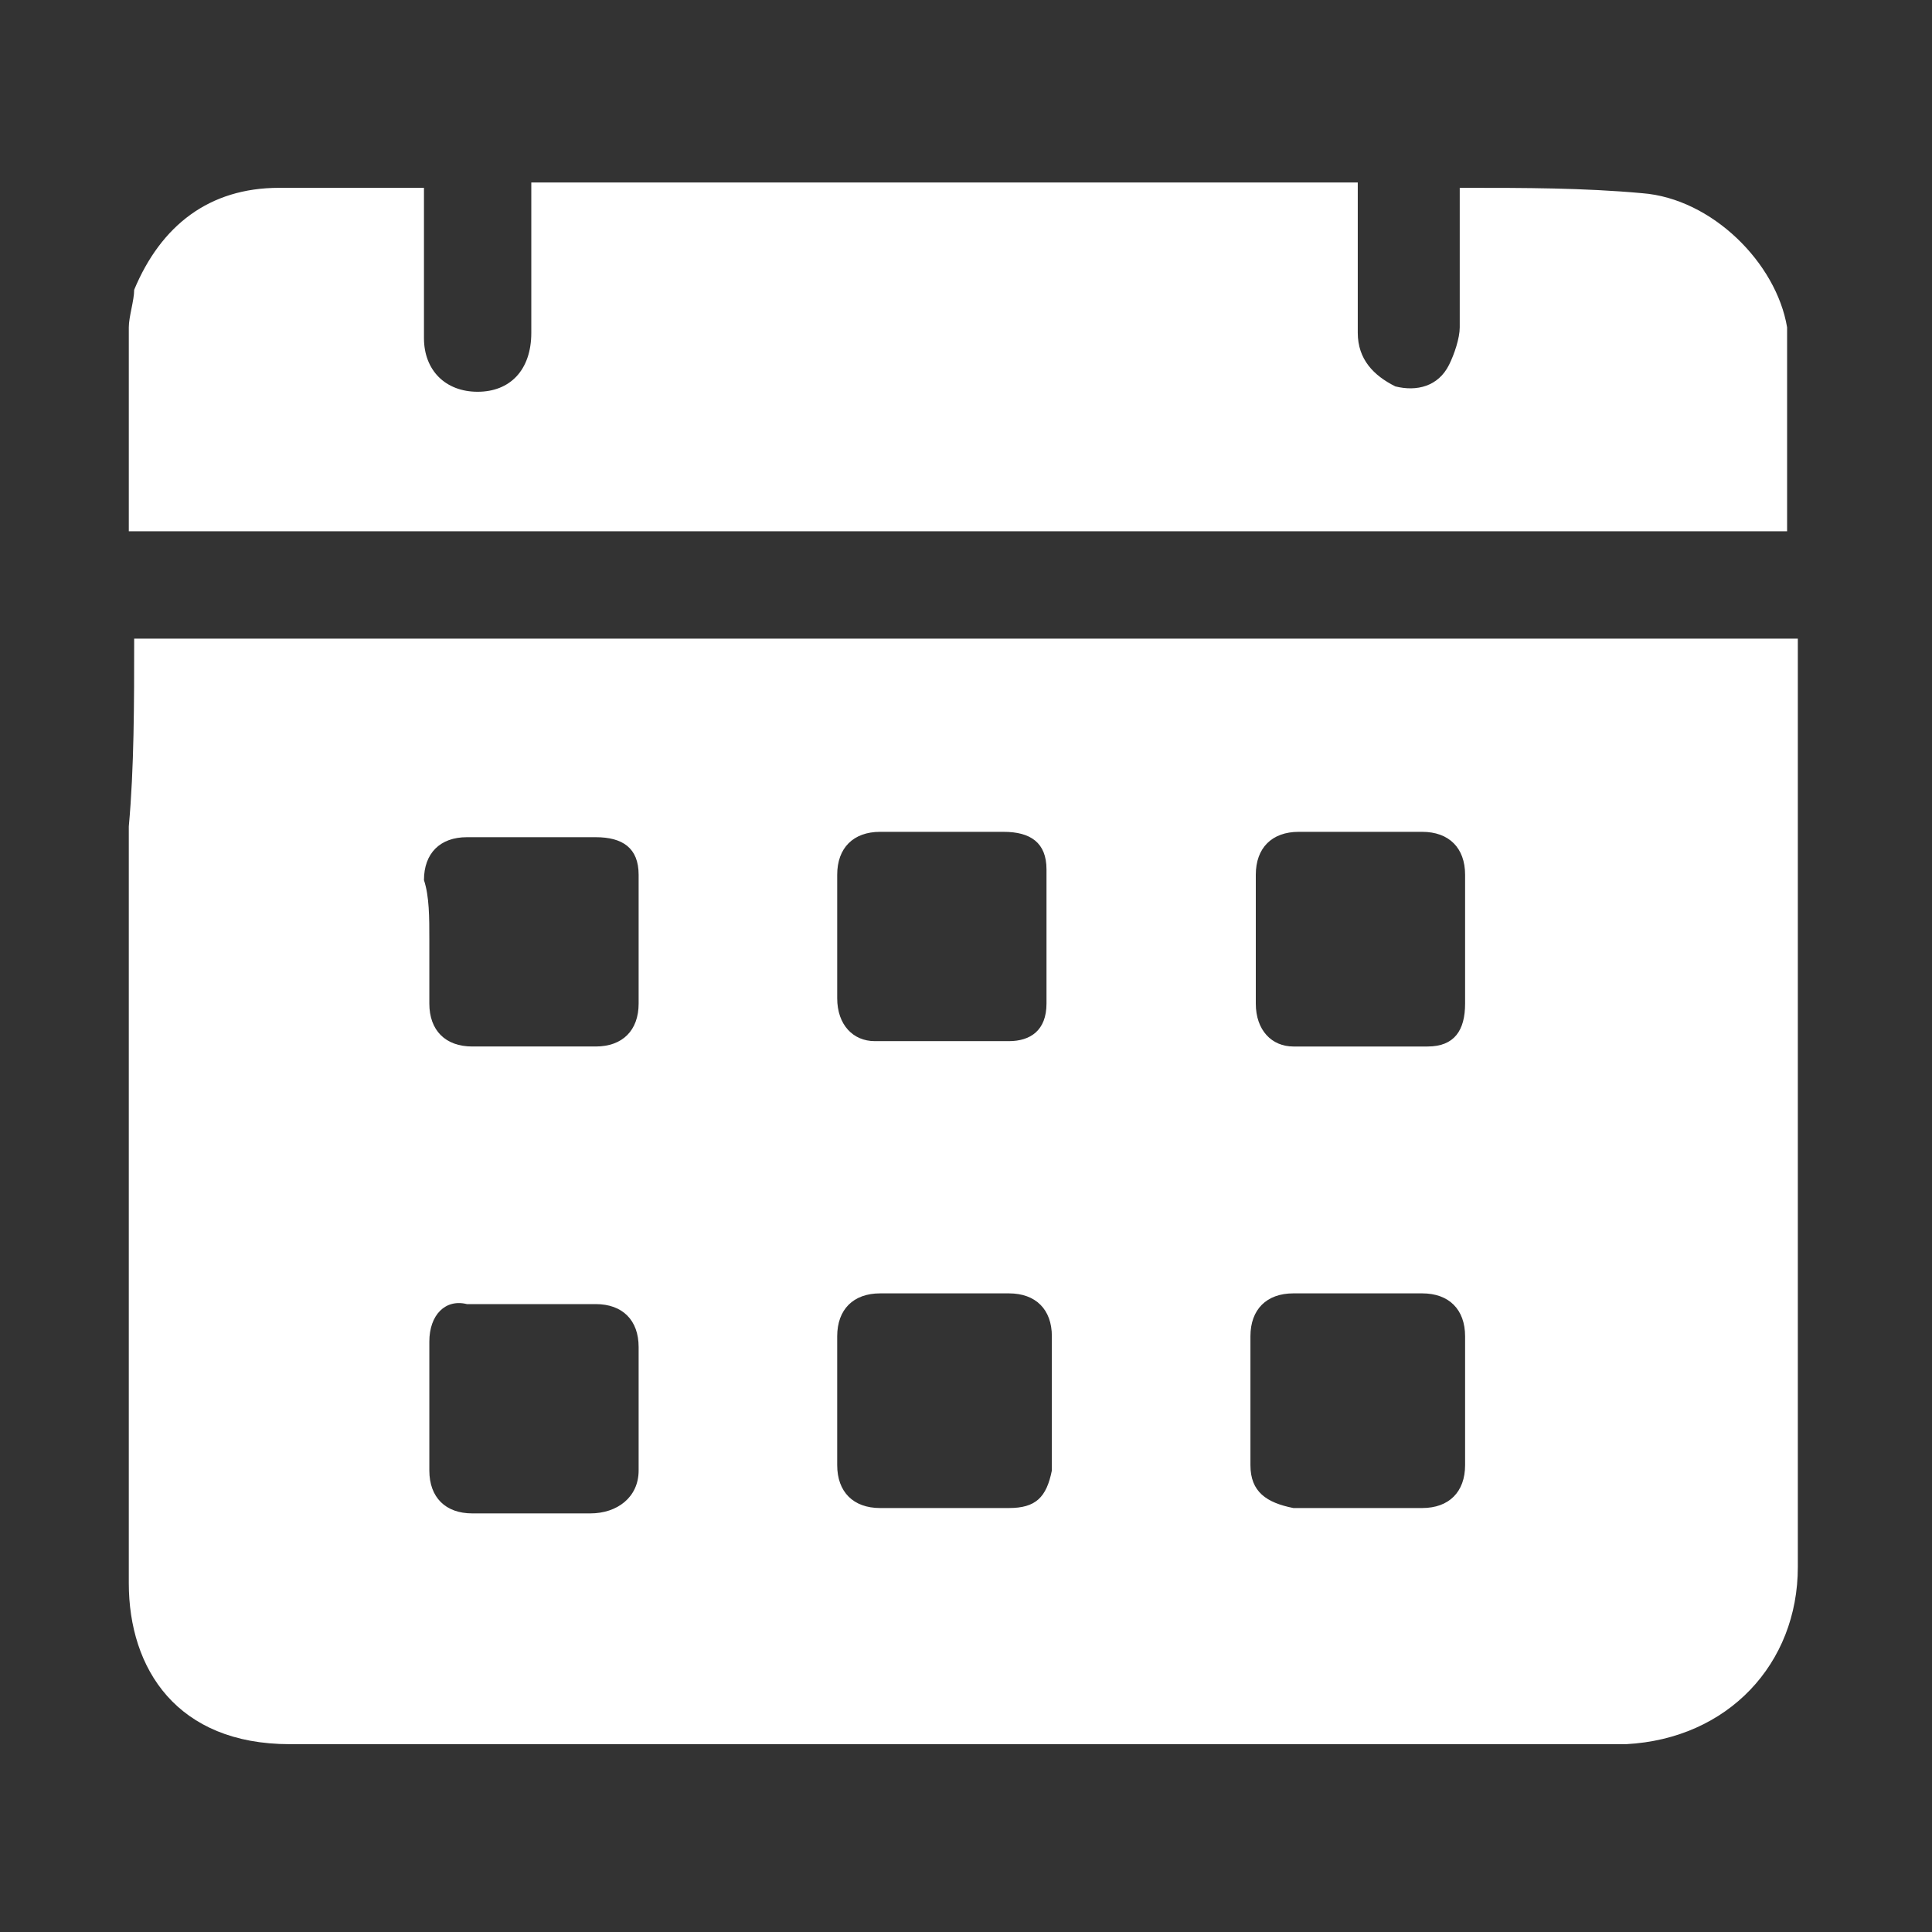 <?xml version="1.0" encoding="utf-8"?>
<!-- Generator: Adobe Illustrator 27.4.0, SVG Export Plug-In . SVG Version: 6.00 Build 0)  -->
<svg version="1.1" id="Layer_1" xmlns="http://www.w3.org/2000/svg" xmlns:xlink="http://www.w3.org/1999/xlink" x="0px" y="0px"
	 viewBox="0 0 36 36" style="enable-background:new 0 0 36 36;" xml:space="preserve">
<rect x="0" y="0" width="36" height="36" fill="#333333" stroke="none"/>
<style type="text/css">
	.st0{display:none;}
	.st1{fill:#FFFFFF;}
</style>
<rect x="-148.9" y="-135.6" class="st0" width="1259.7" height="930.3"/>
<g>
	<path class="st1" d="M610.3-769.9c0,3.2,0,6.4,0,9.6c-0.1,0.4-0.2,0.8-0.2,1.2c-1,13.2-5.1,25.4-12.6,36.4c-12.2,18-29,29-50.4,33
		c-2.8,0.5-5.7,0.8-8.5,1.2c-3.2,0-6.4,0-9.6,0c-0.4-0.1-0.9-0.2-1.3-0.3c-14.7-1.2-28.2-6-39.8-15.1c-22.8-17.8-33.1-41.4-30-70.2
		c2.3-21.8,12.8-39.4,30.4-52.5c24.8-18.4,57.1-20.2,83.7-4.8c20.5,11.9,32.8,29.8,37.2,53.2C609.7-775.5,609.9-772.7,610.3-769.9z
		 M533.1-712.8C533.1-712.8,533.1-712.8,533.1-712.8c1.2,0,2.5,0,3.7,0c1.9-0.1,2.9-0.9,3-2.8c0.1-2.2,0.1-4.4,0.1-6.6
		c0-2.9,0.6-3.8,3.4-4.6c0.4-0.1,0.8-0.2,1.1-0.3c10.1-3.4,16.9-12.6,16.5-22.7c-0.4-9.4-5.1-16.2-13.3-20.5
		c-3.8-2-7.8-3.4-11.7-5.3c-2.7-1.3-5.4-2.7-7.7-4.5c-3.6-2.9-2.9-7.9,1.3-10c1.6-0.8,3.5-1.1,5.3-1.3c5.6-0.4,10.9,0.8,15.9,3.2
		c2.5,1.2,3.3,0.8,4.2-1.8c0.8-2.6,1.5-5.2,2.3-7.7c0.8-3,0.4-4.1-2.5-5c-3.6-1.2-7.2-2.1-10.9-3c-2.6-0.6-3.1-1-3.1-3.6
		c0-1.7,0-3.5-0.2-5.2c-0.2-2.1-0.9-2.7-3-2.8c-2.3-0.1-4.6-0.1-6.9,0c-2.4,0-3.1,0.7-3.1,3.2c-0.1,2.1-0.1,4.3-0.1,6.4
		c0,1.6-0.7,2.6-2.3,3.1c-1.7,0.6-3.3,1.3-5,2c-14.8,6.6-17.8,27.5-3.8,37.1c4,2.8,8.4,4.7,12.9,6.5c3.1,1.3,6.1,2.7,9,4.3
		c2.8,1.6,4.5,4.2,4.1,7.6c-0.4,3.6-2.9,5.4-6,6.5c-3.8,1.3-7.6,1-11.5,0.2c-4.1-0.8-7.9-2.2-11.7-4c-1.8-0.9-2.8-0.7-3.3,0.8
		c-1.1,3.5-2.1,7.1-3,10.6c-0.4,1.3,0.2,2.4,1.4,3c1.1,0.6,2.3,1.4,3.5,1.7c4.1,1.1,8.2,2.1,12.3,3.2c2.1,0.5,2.4,0.8,2.5,2.9
		c0.1,2.1,0,4.3,0.1,6.4c0.1,2.2,1.1,3,3.2,3.1C530.8-712.8,532-712.8,533.1-712.8z"/>
</g>
<g>
	<path class="st1" d="M556.6-352c-29.2,0-58.5,0-87.7,0c-6.8-1.9-8.3-6.5-8.3-11.8c0.1-38,0-76,0.1-114c0-1.4,0.1-2.8,0.4-4.1
		c1.2-4.6,4.9-7.1,10.2-7.1c24.7,0,49.4,0,74.2,0c0.5,0,1,0,1.7,0.1c-0.4,0.6-0.6,1-0.9,1.4c-2.7,4.1-5.4,8.1-8.1,12.2
		c-0.6,0.9-0.9,1.8,0.3,2.2c0.4,0.2,1.2-0.2,1.6-0.5c4.7-3.1,9.3-6.1,14-9.3c0.8-0.5,1.4-0.6,2.2-0.3c7,2.9,14.5,1,19.3-4.9
		c0.4-0.5,1.3-1,2-1c6.4-0.1,12.7-0.1,19.1,0c1,0,2,0,2.9,0.3c4.8,1.2,7.4,4.9,7.4,10.5c0,24.7,0,49.3,0,74c0,0.5,0,1.1,0,1.8
		c-0.8,0-1.4,0-2,0c-12.1,0-24.1,0-36.2,0c-7.4,0-12.2,4.9-12.3,12.2C556.6-377.5,556.6-364.8,556.6-352z M539.1-416.6
		c5.3,0,10.5,0.1,15.7-0.1c2.9-0.1,5.6-1.2,7.7-3.3c2.6-2.6,3.2-5.7,2.5-9.2c-0.7-3.4-3-5.1-6.1-6c-0.5-0.1-1-0.3-1.7-0.5
		c0.6-0.3,1-0.5,1.4-0.6c2.2-1,3.8-2.6,4.5-5c1.4-4.7-1-9-5.9-10.3c-5.9-1.6-11.9-0.7-17.9-0.8c-0.1,0-0.1,0.1-0.2,0.2
		C539.1-440.3,539.1-428.4,539.1-416.6z M499.7-434.6c0.4,2.5,0.6,5.1,1.3,7.5c1.8,6.5,6.7,10.6,13.1,11.3c6.3,0.7,12.2-2.2,15-7.7
		c3.5-7,3.7-14.3,0.4-21.3c-4.5-9.4-17.8-11.3-24.9-3.6C501-444.6,500-439.7,499.7-434.6z M593.3-448.4c-4.3-4.8-12.7-6.1-18.1-2.9
		c-4.2,2.5-6,7-4.5,11.5c0.8,2.5,2.5,4.3,4.7,5.4c3.4,1.7,6.8,3.2,10.2,4.9c1.7,0.8,2.4,2.3,2.2,4.2c-0.2,1.9-1.3,3-3.1,3.6
		c-2.1,0.7-4.3,0.7-6.3-0.1c-2.2-0.9-4.3-2.1-6.5-3.2c-1.1,1.2-2.2,2.6-3.4,4c5,5.3,13.9,6.9,20.2,3.7c3.4-1.8,5.4-4.6,5.6-8.6
		c0.2-4-1.4-7-4.8-8.9c-1.1-0.7-2.4-1.2-3.6-1.7c-2.4-1.1-4.9-2.1-7.3-3.3c-1.5-0.7-2.3-2-2.2-3.7c0.2-1.8,1.3-2.9,2.9-3.4
		c2.6-0.8,5.2-0.5,7.6,0.7c1,0.5,2,1.2,3.1,1.8C591.2-445.9,592.3-447.1,593.3-448.4z M486.4-452.4c0,0.6,0,1.2,0,1.7
		c0,7.1,0,14.2,0,21.4c0,1.2-0.1,2.4-0.2,3.5c-0.6,4.2-4.9,5.9-8.3,3.2c-0.9-0.7-1.5-1.6-2.4-2.5c-1.4,1-2.8,2.1-4.2,3.1
		c3,5,8.1,7.1,13.7,5.8c4.6-1.1,7.5-4.6,7.6-10.4c0.2-8.4,0.1-16.9,0.1-25.4c0-0.2-0.1-0.4-0.2-0.6
		C490.5-452.4,488.6-452.4,486.4-452.4z"/>
	<path class="st1" d="M545.5-421.2c2.8-0.1,5.3-0.2,7.9-0.4c0.7,0,1.3-0.2,1.9-0.5c2.6-0.9,3.9-2.8,3.8-5.5
		c-0.1-2.5-1.4-4.3-4.1-4.8c-3.1-0.5-6.2-0.6-9.5-0.8C545.5-429,545.5-425.2,545.5-421.2z M545.5-437.3c2.9-0.3,5.7-0.3,8.4-0.9
		c2.3-0.5,3.4-2.5,3.2-4.8c-0.1-2.2-1.2-3.7-3.6-4.1c-2.6-0.4-5.3-0.4-8-0.5C545.5-444.1,545.5-440.9,545.5-437.3z"/>
	<path class="st1" d="M506.2-434.5c0.5,2.5,0.8,4.9,1.6,7.2c1.2,3.6,3.8,5.9,7.7,6c3.6,0.1,6.3-1.7,7.8-4.9
		c2.4-5.3,2.5-10.9,0.1-16.2c-1.6-3.5-4.4-5.3-8.4-5c-3.8,0.3-6.2,2.6-7.4,6C507-439.2,506.7-436.9,506.2-434.5z"/>
	<path class="st1" d="M606.5-395.8c-14.4,14.4-28.8,28.8-43.3,43.3c0-0.5,0-1,0-1.6c0-11.9,0-23.8,0-35.7c0-4.4,1.7-6,6-6
		c11.9,0,23.8,0,35.7,0C605.5-395.8,606-395.8,606.5-395.8z"/>
	<path class="st1" d="M551.3-498c-0.1-6.3,5.1-11.4,11.4-11.5c6.3-0.1,11.5,5.1,11.5,11.5c0,6.1-5.1,11.3-11.3,11.4
		C556.6-486.5,551.4-491.6,551.3-498z"/>
	<path class="st1" d="M545.5-421.2c0-4,0-7.8,0-12c3.2,0.3,6.4,0.3,9.5,0.8c2.8,0.5,4.1,2.3,4.1,4.8c0.1,2.7-1.3,4.6-3.8,5.5
		c-0.6,0.2-1.3,0.4-1.9,0.5C550.8-421.4,548.2-421.3,545.5-421.2z"/>
	<path class="st1" d="M545.5-437.3c0-3.6,0-6.8,0-10.3c2.7,0.2,5.4,0.2,8,0.5c2.4,0.4,3.5,1.9,3.6,4.1c0.1,2.3-1,4.3-3.2,4.8
		C551.2-437.6,548.3-437.6,545.5-437.3z"/>
	<path class="st1" d="M506.2-434.5c0.5-2.3,0.8-4.7,1.5-6.9c1.2-3.4,3.5-5.7,7.4-6c4-0.3,6.8,1.5,8.4,5c2.4,5.4,2.3,10.9-0.1,16.2
		c-1.5,3.3-4.2,5.1-7.8,4.9c-3.9-0.1-6.5-2.4-7.7-6C507-429.6,506.7-432.1,506.2-434.5z"/>
</g>
<g>
	<path class="st1" d="M2.5,11.9c10.3,0,20.7,0,31,0c0,0.2,0,0.3,0,0.5c0,5.6,0,11.2,0,16.8c0,1.8-1.3,3.2-3.2,3.3
		c-0.1,0-0.3,0-0.4,0c-8.2,0-16.3,0-24.5,0c-2.1,0-3-1.4-3-3c0-4.7,0-9.4,0-14.1C2.5,14.3,2.5,13.1,2.5,11.9z M27.3,17.5
		c0-0.4,0-0.8,0-1.2c0-0.5-0.3-0.8-0.8-0.8c-0.8,0-1.5,0-2.3,0c-0.5,0-0.8,0.3-0.8,0.8c0,0.8,0,1.6,0,2.4c0,0.5,0.3,0.8,0.7,0.8
		c0.8,0,1.7,0,2.5,0c0.5,0,0.7-0.3,0.7-0.8C27.3,18.3,27.3,17.9,27.3,17.5z M17.6,28.1c0.4,0,0.8,0,1.2,0c0.5,0,0.7-0.2,0.8-0.7
		c0-0.8,0-1.6,0-2.5c0-0.5-0.3-0.8-0.8-0.8c-0.8,0-1.6,0-2.4,0c-0.5,0-0.8,0.3-0.8,0.8c0,0.8,0,1.6,0,2.4c0,0.5,0.3,0.8,0.8,0.8
		C16.8,28.1,17.2,28.1,17.6,28.1z M25.3,28.1c0.4,0,0.8,0,1.2,0c0.5,0,0.8-0.3,0.8-0.8c0-0.8,0-1.6,0-2.4c0-0.5-0.3-0.8-0.8-0.8
		c-0.8,0-1.6,0-2.4,0c-0.5,0-0.8,0.3-0.8,0.8c0,0.8,0,1.6,0,2.4c0,0.5,0.3,0.7,0.8,0.8C24.6,28.1,25,28.1,25.3,28.1z M17.6,15.5
		c-0.4,0-0.8,0-1.2,0c-0.5,0-0.8,0.3-0.8,0.8c0,0.8,0,1.6,0,2.3c0,0.5,0.3,0.8,0.7,0.8c0.8,0,1.7,0,2.5,0c0.4,0,0.7-0.2,0.7-0.7
		c0-0.8,0-1.7,0-2.5c0-0.5-0.3-0.7-0.8-0.7C18.4,15.5,18,15.5,17.6,15.5z M8,26.2c0,0.4,0,0.8,0,1.2c0,0.5,0.3,0.8,0.8,0.8
		c0.7,0,1.5,0,2.2,0c0.5,0,0.9-0.3,0.9-0.8c0-0.8,0-1.6,0-2.3c0-0.5-0.3-0.8-0.8-0.8c-0.8,0-1.6,0-2.4,0C8.3,24.2,8,24.5,8,25
		C8,25.4,8,25.8,8,26.2z M8,17.5c0,0.4,0,0.8,0,1.2c0,0.5,0.3,0.8,0.8,0.8c0.8,0,1.6,0,2.3,0c0.5,0,0.8-0.3,0.8-0.8
		c0-0.8,0-1.6,0-2.4c0-0.5-0.3-0.7-0.8-0.7c-0.8,0-1.6,0-2.4,0c-0.5,0-0.8,0.3-0.8,0.8C8,16.7,8,17.1,8,17.5z"/>
	<path class="st1" d="M27.2,3.5c0.1,0,0.1,0,0.1,0c1.1,0,2.2,0,3.3,0.1c1.3,0.1,2.5,1.3,2.7,2.5c0,0.1,0,0.2,0,0.4
		c0,1.1,0,2.3,0,3.4c-10.3,0-20.6,0-30.9,0c0-1.3,0-2.5,0-3.8c0-0.2,0.1-0.5,0.1-0.7C3,4.2,3.9,3.5,5.2,3.5c0.9,0,1.8,0,2.7,0
		c0,0.1,0,0.3,0,0.4c0,0.8,0,1.6,0,2.4c0,0.6,0.4,1,1,1c0.6,0,1-0.4,1-1.1c0-0.9,0-1.8,0-2.8c5.1,0,10.3,0,15.4,0c0,0.1,0,0.2,0,0.3
		c0,0.8,0,1.7,0,2.5c0,0.5,0.3,0.8,0.7,1c0.4,0.1,0.8,0,1-0.4c0.1-0.2,0.2-0.5,0.2-0.7c0-0.8,0-1.6,0-2.4
		C27.2,3.8,27.2,3.7,27.2,3.5z"/>
</g>
<path class="st1" d="M-448.9-359.7c-30.7,0-61.5,0-92.2,0c-0.2-0.1-0.3-0.2-0.5-0.2c-4-0.7-6.9-2.8-8.9-6.4
	c-1.1-2.2-1.3-4.5-1.3-6.9c0-33.3,0-66.6,0-99.8c0-1.8,0-3.5,0-5.3c0.1-7.8,5.1-12.8,12.9-12.8c2.9,0,5.8,0,8.7,0c1.8,0,3.6,0,5.5,0
	c0-0.6,0.1-1.1,0.1-1.6c0-1.6,0-3.2,0.1-4.7c0.2-2.1,1.4-3.5,3.4-4.1c3.4-1.1,6.7,1.1,6.9,4.7c0.1,1.9,0,3.8,0,5.7
	c4.7,0,9.3,0,13.9,0c0-2,0-3.8,0-5.7c0.1-2.2,1.4-4,3.5-4.7c3.4-1.1,6.7,1.1,6.9,4.7c0.1,1.9,0,3.8,0,5.7c4.7,0,9.2,0,13.9,0
	c0-0.7,0-1.4,0-2c0-1.5,0-3,0.2-4.4c0.3-2,1.5-3.4,3.4-4c3.5-1.1,6.7,1.2,6.9,5c0.1,1.8,0,3.6,0,5.4c0.8,0,1.3,0,1.9,0
	c4.7,0,9.3,0,14,0.1c2.4,0,4.6,0.9,6.5,2.4c3.6,2.7,5,6.4,5,10.8c0,24.8,0,49.5,0,74.3c0,10.3,0,20.5,0,30.8c0,4.3-1.3,8.1-4.9,10.6
	C-444.8-361-446.9-360.5-448.9-359.7z M-495-416.9c-8.3,0-16.7,0-25,0c-1.2,0-2.4,0-3.6,0c-2.5,0.2-4.4,2.1-4.7,4.5
	c-0.3,2.7,1.2,5,3.7,5.6c0.8,0.2,1.7,0.2,2.6,0.2c18,0,35.9,0,53.9,0c0.6,0,1.3,0,1.9-0.1c2-0.3,3.5-1.4,4.2-3.3
	c1.3-3.5-1.2-6.9-5.2-6.9C-476.4-416.9-485.7-416.9-495-416.9z M-495-440.5c-2.7,0-5.4,0-8,0c-3.6,0-7.1,0-10.7,0
	c-2.7,0.1-4.7,1.9-5,4.6c-0.3,2.4,1.2,4.8,3.5,5.5c0.9,0.3,1.9,0.3,2.9,0.3c11.5,0,23,0,34.5,0c0.7,0,1.4,0,2.1-0.1
	c2-0.3,3.4-1.4,4.1-3.3c1.3-3.5-1.2-7-5.1-7C-482.8-440.5-488.9-440.5-495-440.5z"/>
<path class="st1" d="M-500.2-719.7c17.3,0,34.3,0,51.5,0c0-30.4,0-60.7,0-91.1c-17.1,0-34.2,0-51.5,0c0,2,0,4,0,6
	c-0.1,2.5-1.7,4.7-4,5.5c-2.3,0.8-5,0.2-6.5-1.8c-0.6-0.8-1.3-1.9-1.3-2.9c-0.1-3.5-0.3-7.1,0.1-10.6c0.6-4.7,4.7-8.1,9.5-8.1
	c18.6,0,37.2,0,55.8,0c5.4,0,9.7,4.3,9.8,9.8c0.1,4.4,0,8.8,0,13.1c0,27.2,0,54.4,0,81.7c0,5.4-3.3,9.4-8.5,10.3
	c-0.7,0.1-1.4,0.1-2.1,0.1c-18.1,0-36.1,0-54.2,0c-6.5,0-10.6-4.2-10.6-10.6c0-2.3,0-4.5,0-6.8c0-3.7,2.5-6.4,6-6.4
	c3.4,0,5.9,2.7,5.9,6.4C-500.2-723.3-500.2-721.6-500.2-719.7z"/>
<path class="st1" d="M-481.2-759.3c-0.4,0-0.9,0-1.3,0c-20.9,0-41.9,0-62.8,0c-3.8,0-6.5-2.6-6.4-6.1c0-3,2.5-5.6,5.5-5.8
	c0.5,0,1,0,1.5,0c20.7,0,41.5,0,62.2,0c0.5,0,0.9,0,1.7,0c-0.4-0.5-0.7-0.8-1-1.1c-3.7-3.7-7.5-7.4-11.1-11.1
	c-3.3-3.3-1.9-8.7,2.4-9.9c2.4-0.7,4.5,0,6.2,1.8c6.8,6.8,13.6,13.6,20.4,20.4c0.5,0.5,1.1,1,1.6,1.6c2.5,2.6,2.5,6.1,0,8.7
	c-4.4,4.5-8.9,8.9-13.4,13.4c-3,2.9-5.9,5.9-8.9,8.8c-3.3,3.2-8.6,1.8-9.9-2.5c-0.7-2.3-0.1-4.4,1.7-6.1c3.7-3.6,7.3-7.3,11-10.9
	c0.3-0.3,0.7-0.5,1-0.7C-481.1-759-481.1-759.2-481.2-759.3z"/>
</svg>
